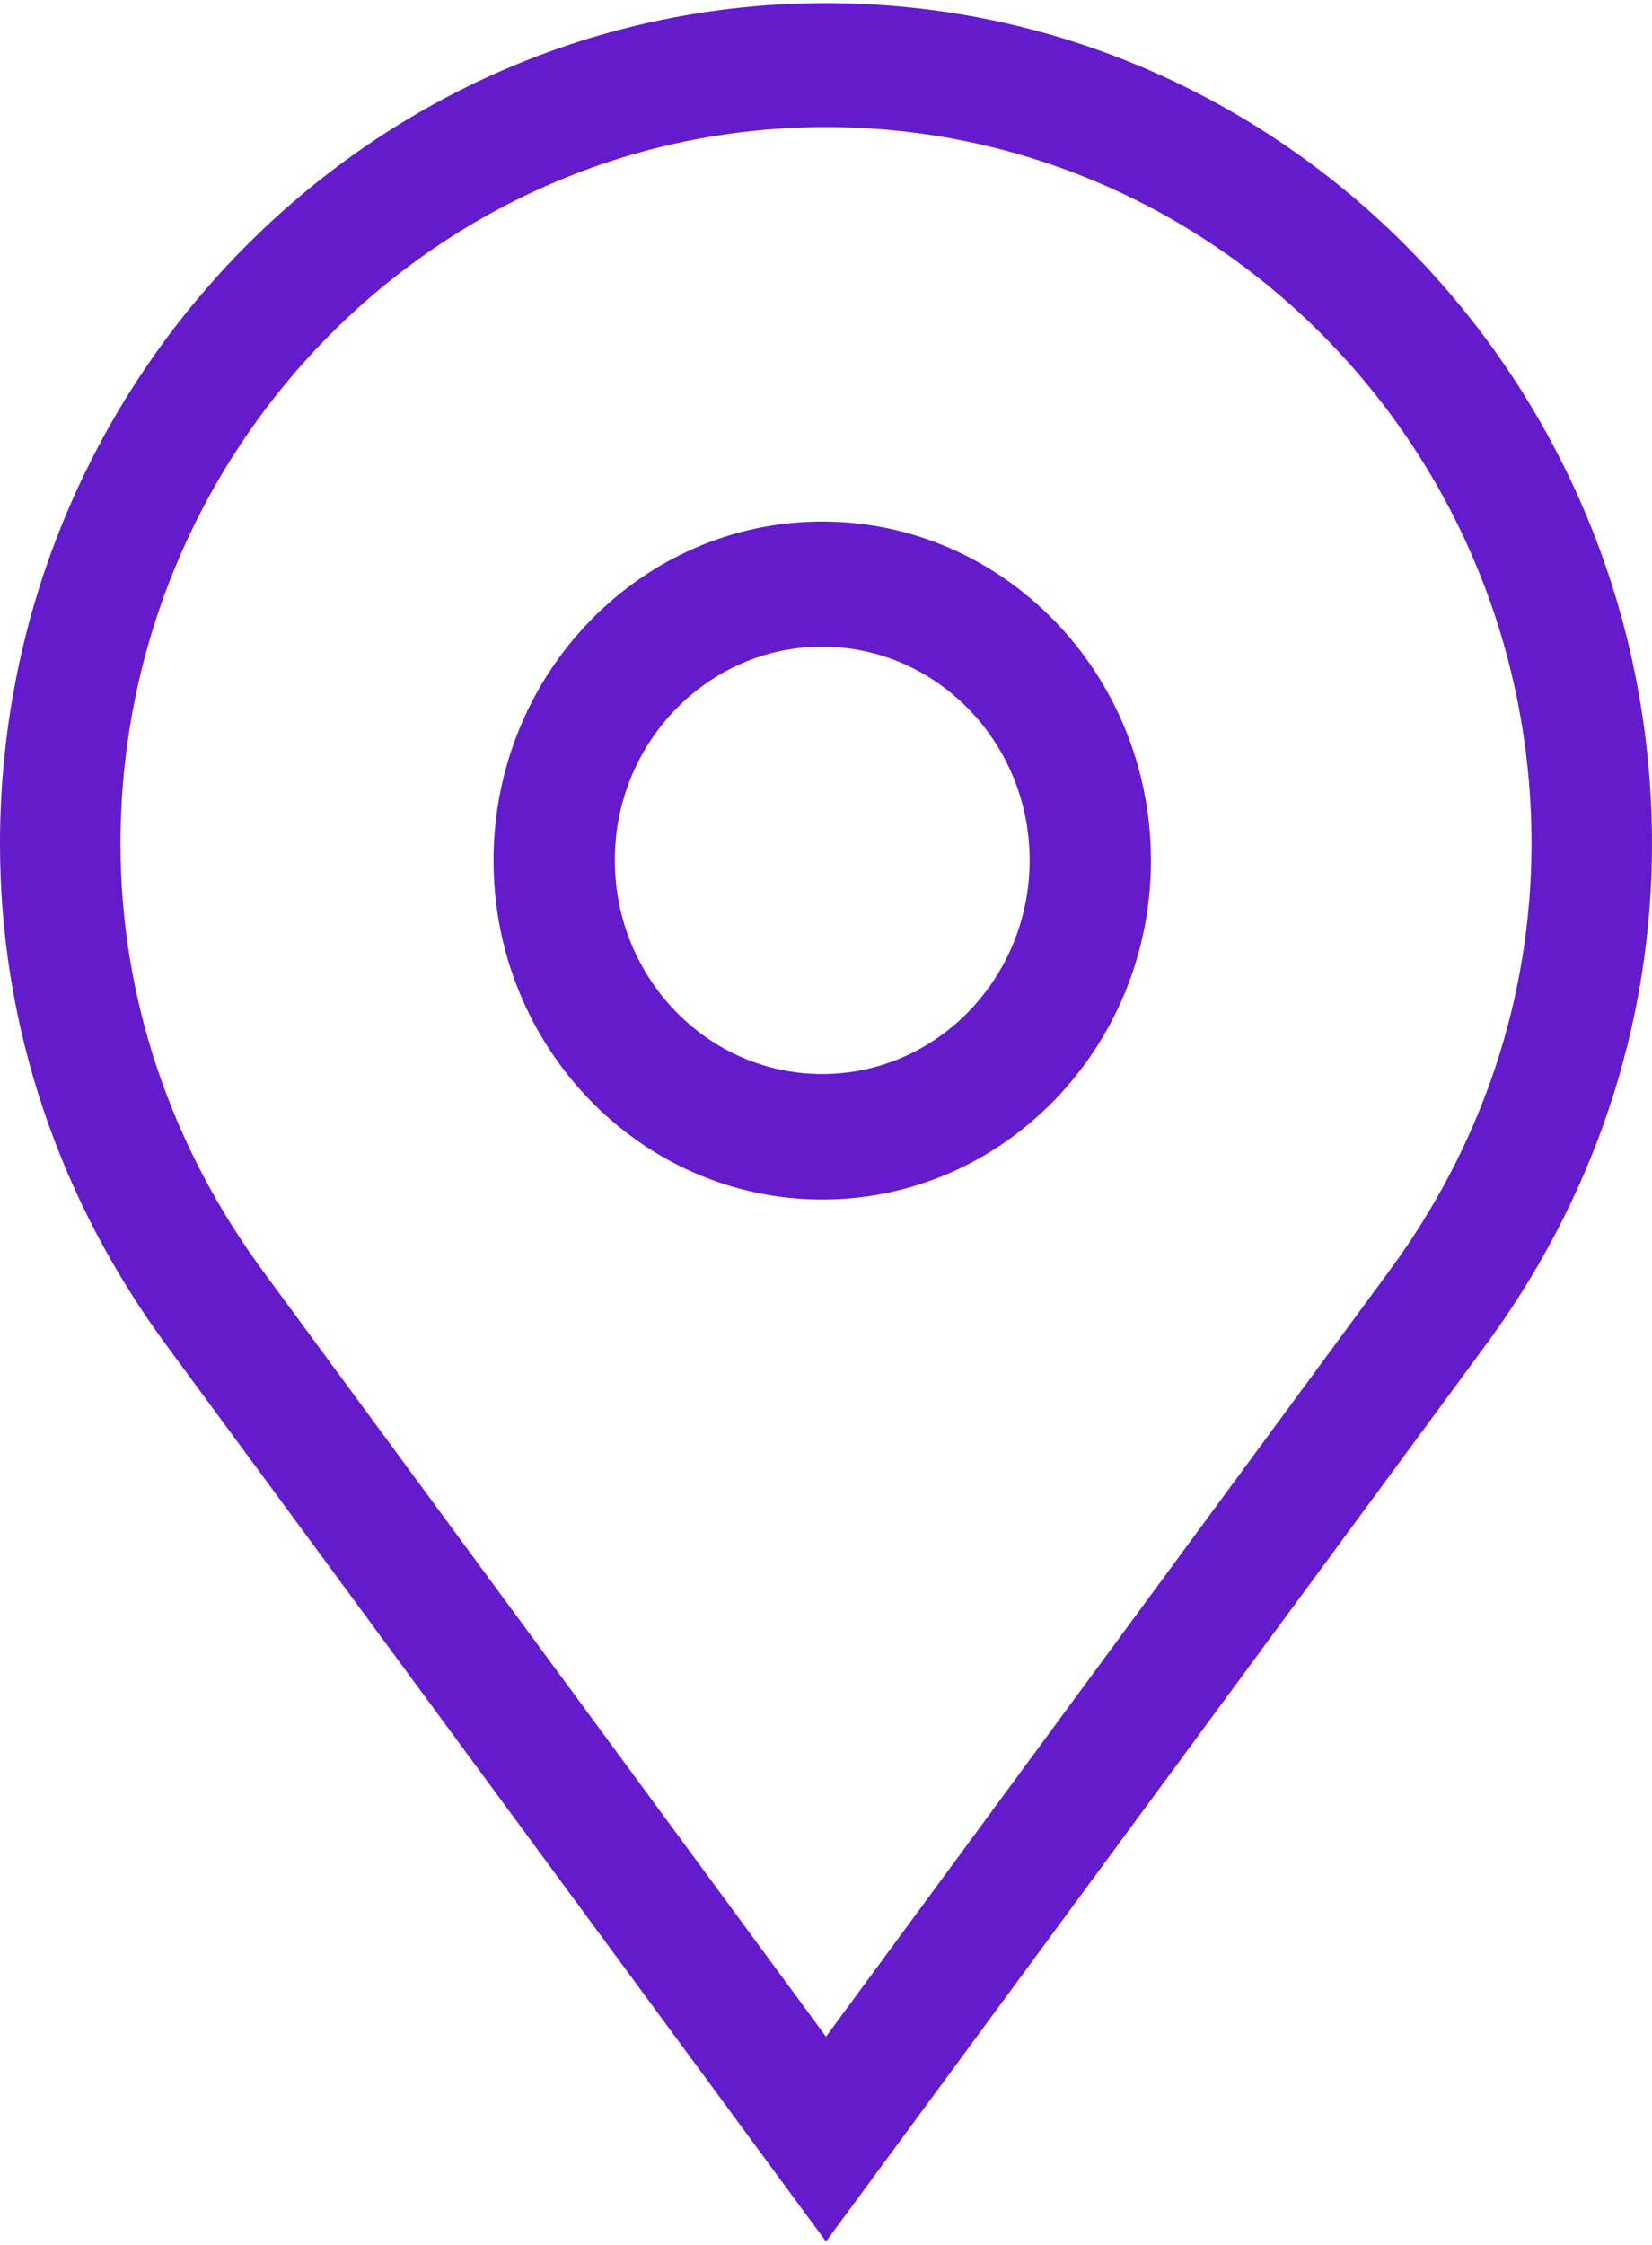 <?xml version="1.0" encoding="UTF-8"?>
<svg width="67px" height="91px" viewBox="0 0 67 91" version="1.1" xmlns="http://www.w3.org/2000/svg" xmlns:xlink="http://www.w3.org/1999/xlink">
    <!-- Generator: Sketch 47.1 (45422) - http://www.bohemiancoding.com/sketch -->
    <title>location purple</title>
    <desc>Created with Sketch.</desc>
    <defs></defs>
    <g id="Page-1" stroke="none" stroke-width="1" fill="none" fill-rule="evenodd">
        <g id="photographer-page" transform="translate(-668, -125)" fill-rule="nonzero" fill="#641BCC">
            <g id="location-purple" transform="translate(668, 125)">
                <g id="Group">
                    <path d="M33.5,89.145 L7.668,54.045 C3.565,48.512 1.03,41.695 1.03,34.228 C1.03,15.965 15.567,1.173 33.5,1.173 C51.433,1.173 65.986,15.965 65.986,34.212 C65.986,41.679 63.45,48.496 59.347,54.029 L33.5,89.145 Z M57.088,52.254 C61.007,46.99 63.143,40.76 63.143,34.212 C63.143,17.598 49.881,4.106 33.5,4.106 C17.134,4.106 3.872,17.598 3.872,34.212 C3.872,40.76 6.024,46.99 9.942,52.27 L33.515,84.294 L57.088,52.254 Z" id="Shape"></path>
                    <path d="M33.5,90.873 L6.854,54.679 C2.367,48.639 -7.10542736e-15,41.568 -7.10542736e-15,34.212 C-7.10542736e-15,15.426 15.029,0.127 33.5,0.127 C51.971,0.127 67,15.41 67,34.212 C67,41.568 64.633,48.639 60.146,54.679 L33.5,90.873 Z M33.5,2.22 C16.151,2.22 2.044,16.567 2.044,34.212 C2.044,41.093 4.272,47.735 8.483,53.395 L33.5,87.401 L58.533,53.395 C62.743,47.72 64.972,41.093 64.972,34.196 C64.972,16.567 50.849,2.22 33.5,2.22 Z M33.5,86.022 L9.128,52.904 C5.025,47.371 2.858,40.902 2.858,34.212 C2.858,17.043 16.596,3.06 33.5,3.06 C50.404,3.06 64.157,17.027 64.157,34.212 C64.157,40.918 61.99,47.371 57.903,52.888 L33.5,86.022 Z M33.5,5.152 C17.718,5.152 4.887,18.2 4.887,34.212 C4.887,40.443 6.915,46.467 10.742,51.635 L33.5,82.566 L56.274,51.62 C60.1,46.467 62.113,40.443 62.113,34.212 C62.129,18.2 49.282,5.152 33.5,5.152 Z" id="Shape"></path>
                </g>
                <g id="Group" transform="translate(20, 21)">
                    <path d="M13.347,26.574 C6.549,26.574 1.04,20.894 1.04,13.887 C1.04,6.88 6.549,1.216 13.347,1.216 C20.145,1.216 25.654,6.895 25.654,13.887 C25.654,20.878 20.145,26.574 13.347,26.574 Z M13.347,23.614 C18.562,23.614 22.783,19.263 22.783,13.887 C22.783,8.511 18.562,4.16 13.347,4.16 C8.132,4.16 3.911,8.511 3.911,13.887 C3.927,19.247 8.148,23.614 13.347,23.614 Z" id="Shape"></path>
                    <path d="M13.347,27.63 C6.006,27.63 0.016,21.47 0.016,13.887 C0.016,6.32 5.991,0.144 13.347,0.144 C20.704,0.144 26.679,6.304 26.679,13.887 C26.679,21.454 20.704,27.63 13.347,27.63 Z M13.347,2.256 C7.124,2.256 2.064,7.471 2.064,13.871 C2.064,20.287 7.124,25.502 13.347,25.502 C19.571,25.502 24.63,20.287 24.63,13.871 C24.63,7.471 19.571,2.256 13.347,2.256 Z M13.347,24.67 C7.589,24.67 2.887,19.839 2.887,13.887 C2.887,7.951 7.574,3.104 13.347,3.104 C19.12,3.104 23.807,7.935 23.807,13.887 C23.807,19.823 19.12,24.67 13.347,24.67 Z M13.347,5.216 C8.707,5.216 4.935,9.103 4.935,13.871 C4.935,18.655 8.707,22.542 13.347,22.542 C17.988,22.542 21.759,18.655 21.759,13.871 C21.759,9.103 17.988,5.216 13.347,5.216 Z" id="Shape"></path>
                </g>
            </g>
        </g>
    </g>
</svg>